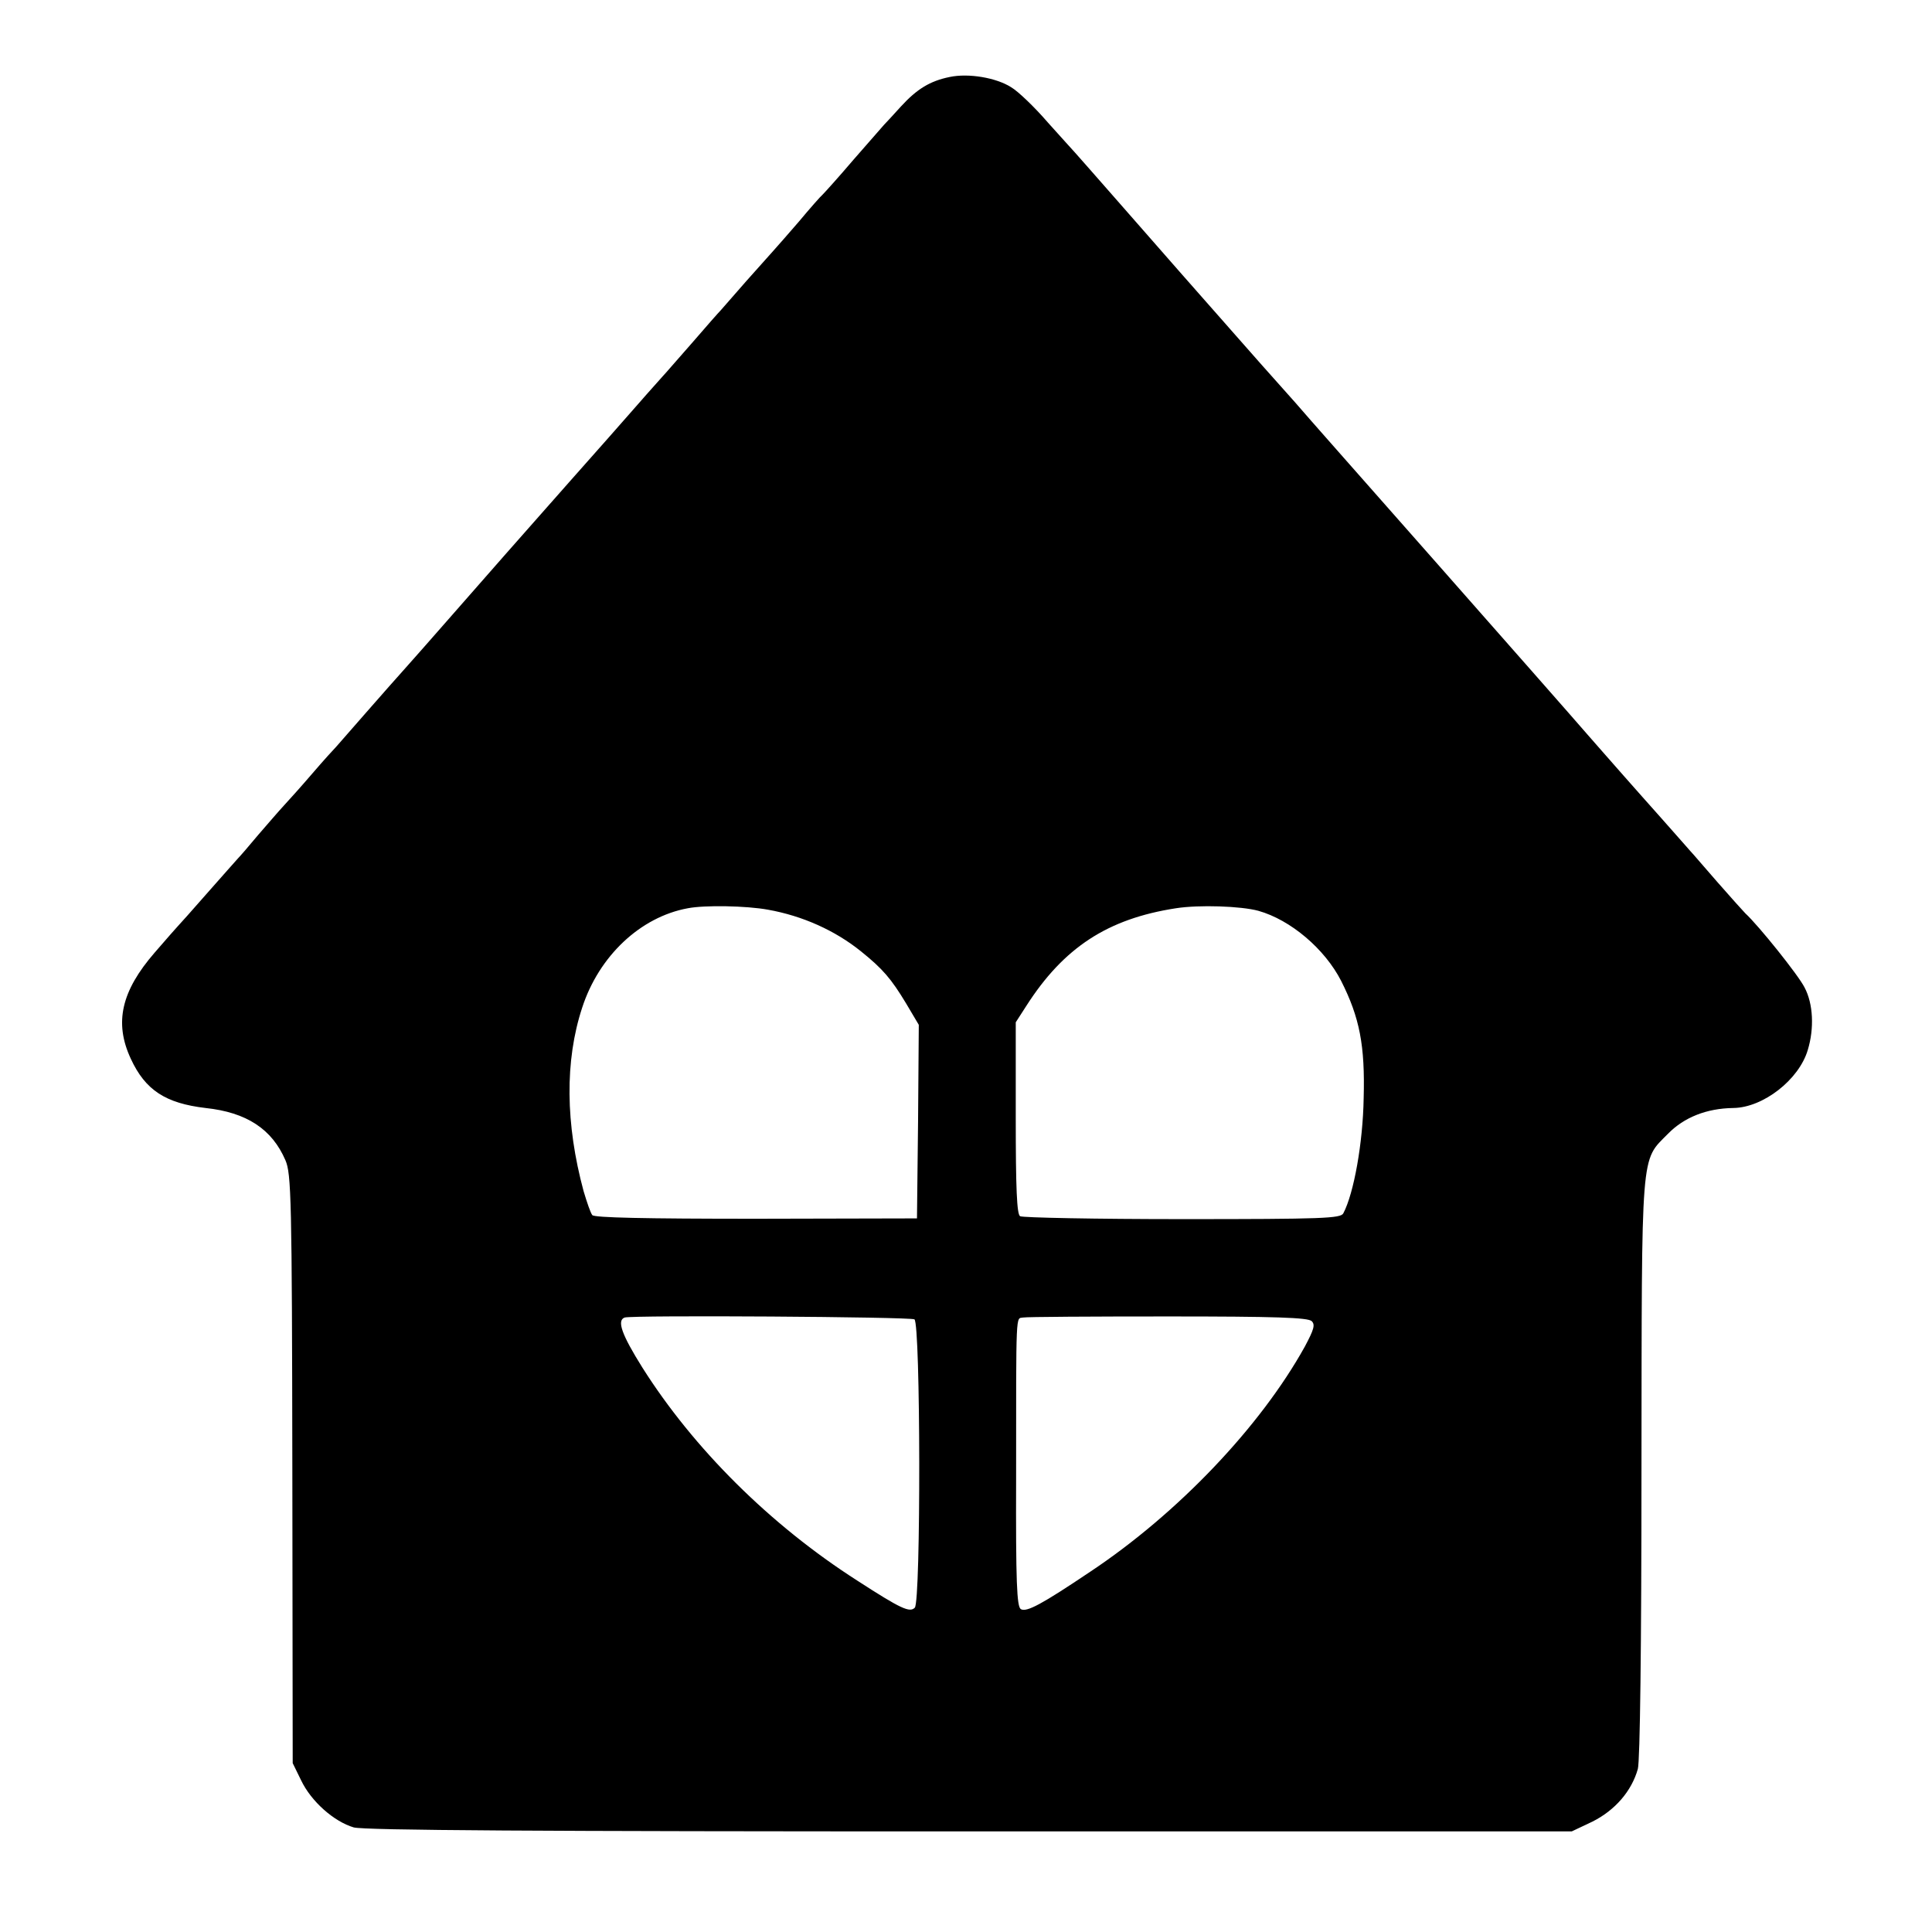 <?xml version="1.0" standalone="no"?>
<!DOCTYPE svg PUBLIC "-//W3C//DTD SVG 20010904//EN"
 "http://www.w3.org/TR/2001/REC-SVG-20010904/DTD/svg10.dtd">
<svg version="1.0" xmlns="http://www.w3.org/2000/svg"
 width="532pt" height="532pt" viewBox="0 0 532 532"
 preserveAspectRatio="xMidYMid meet">
<g transform="translate(0,532) scale(0.1,-0.1)"
fill="#000000" stroke="none">
<path d="M2615 5108 c-54 -11 -90 -33 -134 -81 -20 -22 -41 -45 -47 -51 -5 -6
-43 -49 -84 -96 -40 -47 -78 -89 -84 -95 -6 -5 -36 -39 -66 -75 -30 -35 -62
-71 -70 -80 -8 -9 -42 -47 -75 -84 -33 -38 -65 -74 -70 -80 -6 -6 -42 -47 -80
-91 -39 -44 -74 -85 -80 -91 -5 -6 -37 -41 -70 -79 -33 -38 -118 -134 -189
-214 -145 -164 -204 -231 -331 -376 -48 -55 -102 -116 -119 -135 -17 -19 -65
-73 -106 -120 -41 -47 -79 -90 -84 -96 -6 -6 -36 -39 -66 -74 -30 -35 -66 -75
-79 -89 -13 -14 -44 -50 -70 -80 -25 -30 -50 -59 -56 -65 -5 -6 -44 -49 -85
-96 -41 -47 -77 -87 -80 -90 -3 -3 -32 -36 -64 -73 -92 -106 -112 -193 -66
-292 40 -87 96 -123 206 -136 113 -12 183 -58 220 -144 16 -37 18 -104 19
-850 l1 -810 23 -47 c28 -59 91 -114 145 -130 30 -8 504 -11 1698 -11 l1656 0
57 27 c62 31 108 84 125 145 6 22 10 333 10 828 1 887 -3 844 73 921 44 45
106 70 180 71 82 1 181 78 205 160 18 59 15 127 -9 172 -17 34 -127 171 -163
204 -6 6 -40 44 -76 85 -36 41 -69 80 -75 86 -5 6 -39 44 -75 85 -36 40 -85
96 -110 124 -25 28 -70 80 -101 115 -31 36 -215 245 -409 465 -194 220 -371
420 -392 445 -22 25 -66 74 -98 110 -137 155 -303 344 -400 455 -58 66 -107
122 -110 125 -3 3 -36 40 -74 82 -37 43 -83 87 -102 98 -41 26 -117 39 -169
28z m-500 -2293 c95 -17 184 -57 255 -114 61 -49 84 -76 125 -144 l35 -59 -2
-266 -3 -267 -443 -1 c-308 0 -445 3 -451 10 -5 6 -15 36 -24 66 -50 185 -52
359 -4 505 46 142 160 250 291 274 46 9 161 7 221 -4z m1350 -3 c89 -25 183
-105 228 -193 51 -101 66 -178 62 -323 -2 -123 -27 -262 -56 -317 -7 -14 -56
-16 -443 -16 -239 0 -440 4 -447 8 -9 5 -12 76 -12 271 l0 263 29 45 c103 161
224 240 412 269 64 10 179 6 227 -7z m-947 -1125 c17 -11 18 -777 1 -794 -14
-14 -37 -4 -159 75 -239 153 -450 363 -591 586 -57 91 -71 130 -49 138 22 7
786 2 798 -5z m1094 -5 c10 -10 6 -23 -19 -70 -122 -220 -349 -459 -591 -620
-134 -90 -175 -112 -191 -103 -11 7 -14 73 -13 362 0 469 -1 437 19 441 10 2
190 3 400 3 295 0 385 -3 395 -13z"/>
</g>
</svg>
